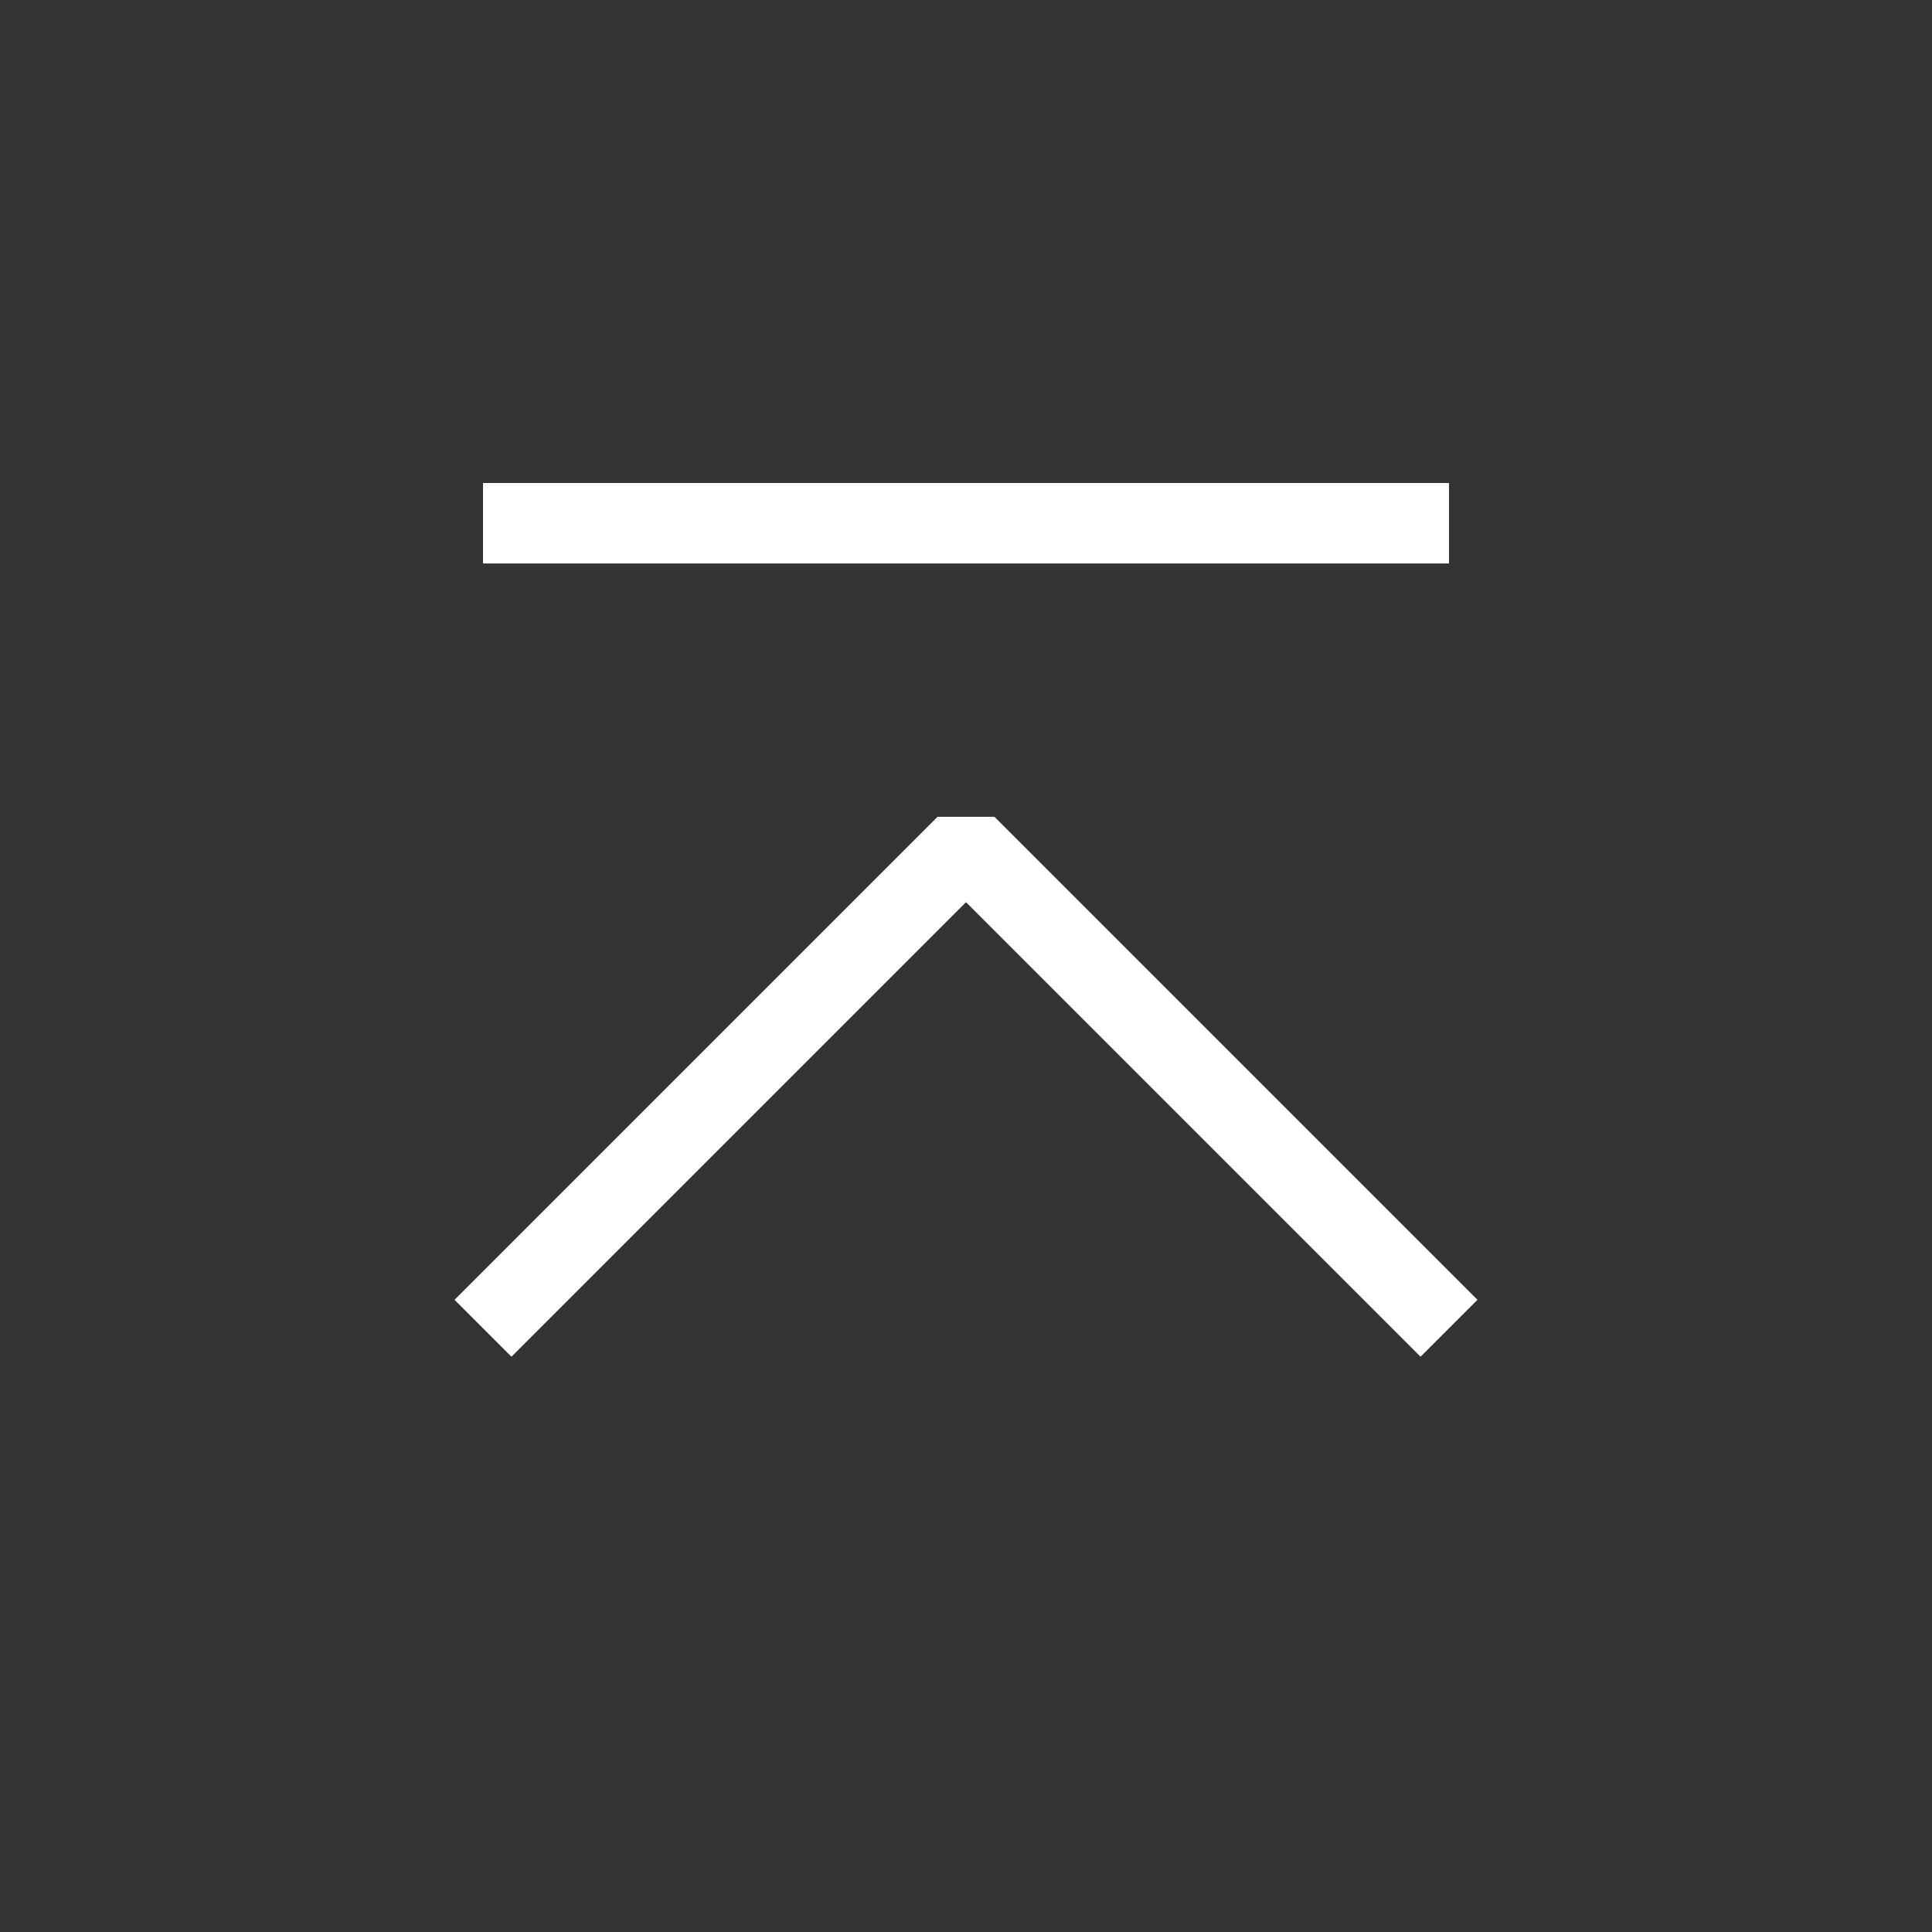 <?xml version="1.0" encoding="UTF-8"?><svg width="44" height="44" viewBox="0 0 48 48" fill="none" xmlns="http://www.w3.org/2000/svg"><rect x="0" y="0" width="48" height="48" fill="#333333" stroke="none"/><path d="M12 33L24 21L36 33" stroke="#ffffff" stroke-width="2" stroke-linecap="butt" stroke-linejoin="bevel"/><path d="M12 13H36" stroke="#ffffff" stroke-width="2" stroke-linecap="butt" stroke-linejoin="bevel"/></svg>